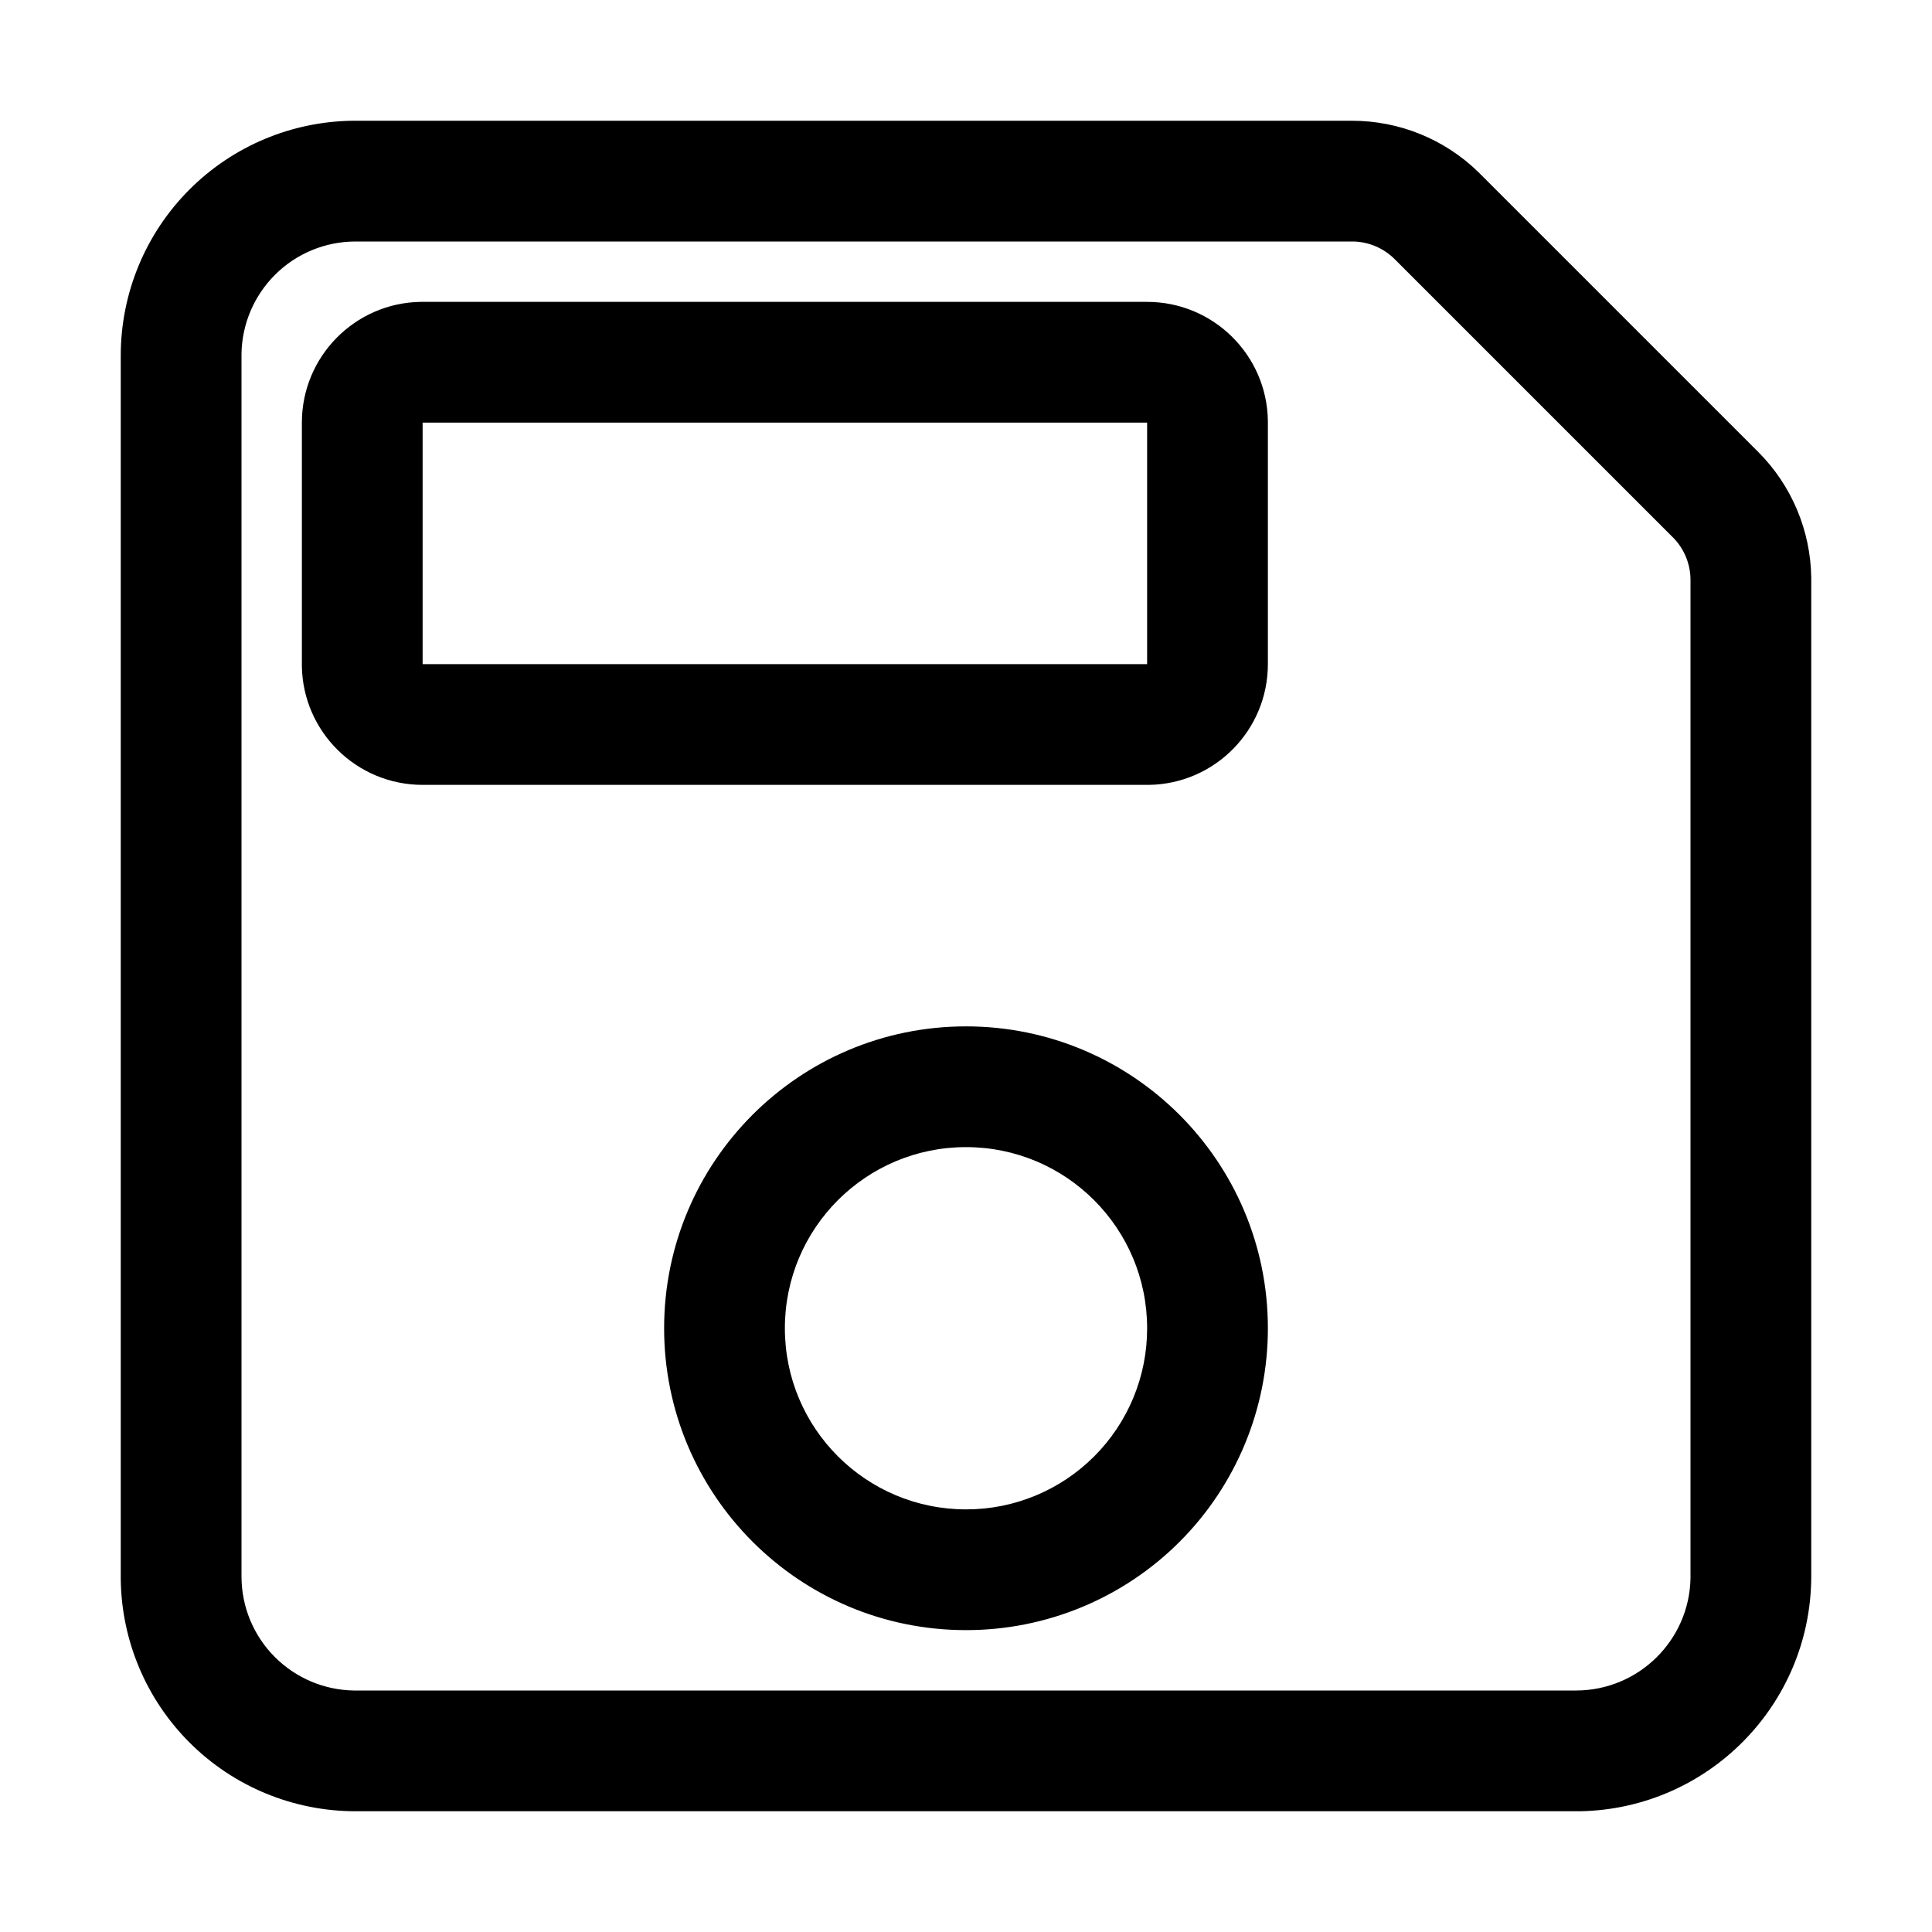 <svg width="24" height="24" viewBox="0 0 24 24" fill="none" xmlns="http://www.w3.org/2000/svg">
<path fill-rule="evenodd" clip-rule="evenodd" d="M16.795 1.5C17.383 1.5 17.946 1.729 18.366 2.139L18.386 2.159L21.841 5.614C22.256 6.029 22.492 6.59 22.5 7.176L22.5 7.205L22.5 19.586C22.495 21.177 21.219 22.469 19.632 22.5L19.583 22.5H4.417C3.643 22.5 2.901 22.193 2.354 21.646C1.814 21.106 1.508 20.377 1.5 19.614L1.5 19.583V4.417C1.5 3.643 1.807 2.901 2.354 2.354C2.894 1.814 3.623 1.508 4.386 1.5L4.417 1.5H16.795ZM16.795 3H4.417C4.041 3 3.68 3.149 3.415 3.415C3.155 3.675 3.006 4.026 3 4.393L3 4.417V19.583C3 19.959 3.149 20.32 3.415 20.585C3.675 20.845 4.026 20.994 4.393 21L4.417 21L19.581 21C20.356 20.998 20.985 20.376 21 19.607L21 19.583V7.205C21 7.012 20.926 6.827 20.794 6.688L20.78 6.674L17.326 3.22C17.19 3.084 17.007 3.005 16.814 3L16.795 3ZM12 12.75C14.071 12.75 15.75 14.429 15.75 16.499C15.751 17.494 15.357 18.449 14.653 19.153C13.949 19.857 12.994 20.251 12 20.25C9.929 20.25 8.25 18.571 8.25 16.5C8.25 14.429 9.929 12.75 12 12.75ZM12 14.25C10.757 14.25 9.75 15.257 9.75 16.5C9.75 17.743 10.757 18.75 12.001 18.75C12.598 18.751 13.17 18.514 13.592 18.092C14.014 17.67 14.251 17.098 14.25 16.5C14.25 15.257 13.243 14.25 12 14.25ZM14.25 3.75C15.07 3.75 15.737 4.408 15.75 5.225L15.75 5.25V8.25C15.75 9.07 15.092 9.737 14.275 9.75L14.25 9.75H5.25C4.43 9.75 3.763 9.092 3.75 8.275L3.75 8.25V5.25C3.75 4.43 4.408 3.763 5.225 3.75L5.25 3.75H14.25ZM14.25 5.25H5.25V8.25H14.25V5.25Z" fill="currentColor"/>
</svg>
